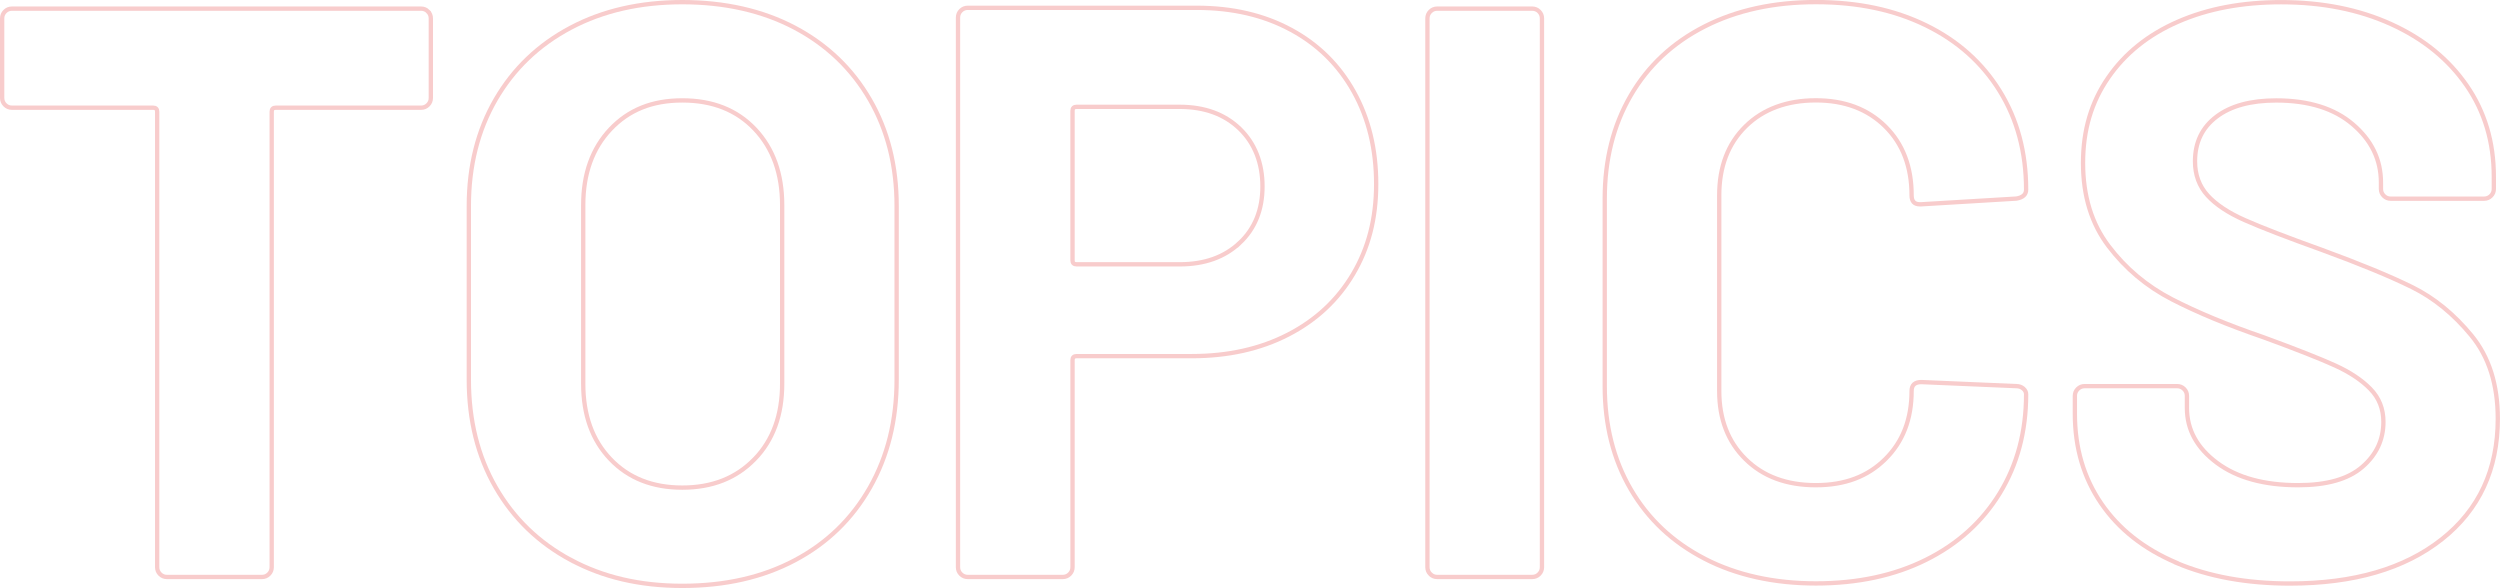 <?xml version="1.0" encoding="UTF-8"?><svg id="_レイヤー_2" xmlns="http://www.w3.org/2000/svg" viewBox="0 0 578.94 136.17"><defs><style>.cls-1{fill:none;stroke:#f8cccc;stroke-miterlimit:10;}</style></defs><g id="_文字"><path class="cls-1" d="M99.11,2.66c.44.44.66.97.66,1.6v18.42c0,.63-.22,1.16-.66,1.6-.44.44-.97.66-1.6.66h-33.65c-.63,0-.94.31-.94.94v105.47c0,.63-.22,1.16-.66,1.6s-.97.66-1.6.66h-22c-.63,0-1.16-.22-1.6-.66-.44-.44-.66-.97-.66-1.6V25.88c0-.63-.31-.94-.94-.94H2.76c-.63,0-1.16-.22-1.6-.66-.44-.44-.66-.97-.66-1.6V4.26c0-.63.22-1.16.66-1.6.44-.44.97-.66,1.6-.66h94.75c.63,0,1.16.22,1.6.66Z"/><path class="cls-1" d="M132.16,129.66c-7.46-4.01-13.25-9.62-17.39-16.83-4.14-7.21-6.2-15.51-6.2-24.91v-40.23c0-9.27,2.07-17.48,6.2-24.63,4.14-7.14,9.93-12.69,17.39-16.64,7.46-3.95,16.07-5.92,25.85-5.92s18.58,1.97,26.04,5.92c7.46,3.95,13.25,9.49,17.39,16.64,4.14,7.14,6.2,15.35,6.2,24.63v40.23c0,9.4-2.07,17.74-6.2,25-4.14,7.27-9.93,12.88-17.39,16.83-7.46,3.95-16.14,5.92-26.04,5.92s-18.39-2.01-25.85-6.02ZM174.74,106.34c4.26-4.39,6.39-10.21,6.39-17.48v-41.36c0-7.27-2.1-13.13-6.3-17.58-4.2-4.45-9.81-6.67-16.83-6.67s-12.44,2.23-16.64,6.67c-4.2,4.45-6.3,10.31-6.3,17.58v41.36c0,7.27,2.1,13.1,6.3,17.48,4.2,4.39,9.74,6.58,16.64,6.58s12.47-2.19,16.73-6.58Z"/><path class="cls-1" d="M298.95,6.89c6.27,3.38,11.12,8.18,14.57,14.38,3.45,6.2,5.17,13.32,5.17,21.34s-1.79,14.85-5.36,20.87c-3.57,6.02-8.59,10.69-15.04,14.01-6.46,3.32-13.88,4.98-22.28,4.98h-26.7c-.63,0-.94.31-.94.94v47.94c0,.63-.22,1.16-.66,1.6-.44.44-.97.66-1.6.66h-22c-.63,0-1.16-.22-1.6-.66-.44-.44-.66-.97-.66-1.6V4.07c0-.62.22-1.16.66-1.6s.97-.66,1.6-.66h53.02c8.27,0,15.54,1.69,21.81,5.08ZM287.1,56.24c3.51-3.32,5.26-7.68,5.26-13.07s-1.76-9.96-5.26-13.35c-3.51-3.38-8.15-5.08-13.91-5.08h-23.88c-.63,0-.94.31-.94.94v34.59c0,.63.31.94.94.94h23.88c5.76,0,10.4-1.66,13.91-4.98Z"/><path class="cls-1" d="M331.22,132.95c-.44-.44-.66-.97-.66-1.6V4.26c0-.63.22-1.16.66-1.6.44-.44.97-.66,1.6-.66h22c.63,0,1.16.22,1.6.66.44.44.66.97.66,1.6v127.09c0,.63-.22,1.16-.66,1.6-.44.44-.97.66-1.6.66h-22c-.63,0-1.16-.22-1.6-.66Z"/><path class="cls-1" d="M394.75,129.37c-7.4-3.82-13.1-9.18-17.11-16.07-4.01-6.89-6.02-14.85-6.02-23.88v-43.43c0-9.02,2-16.98,6.02-23.88,4.01-6.89,9.71-12.22,17.11-15.98,7.39-3.76,15.98-5.64,25.76-5.64s18.14,1.79,25.47,5.36,13.03,8.65,17.11,15.23c4.07,6.58,6.11,14.19,6.11,22.84,0,1.13-.75,1.82-2.26,2.07l-22,1.32h-.38c-1.25,0-1.88-.69-1.88-2.07,0-6.64-2.04-11.97-6.11-15.98-4.07-4.01-9.43-6.02-16.07-6.02s-12.19,2.01-16.26,6.02c-4.07,4.01-6.11,9.34-6.11,15.98v45.31c0,6.52,2.04,11.78,6.11,15.79,4.07,4.01,9.49,6.02,16.26,6.02s12-2,16.07-6.02c4.07-4.01,6.11-9.27,6.11-15.79,0-1.38.75-2.07,2.26-2.07l22,.94c.63,0,1.16.19,1.6.56.44.38.66.82.66,1.32,0,8.65-2.04,16.29-6.11,22.94-4.07,6.64-9.78,11.78-17.11,15.42-7.33,3.64-15.82,5.45-25.47,5.45s-18.36-1.91-25.76-5.73Z"/><path class="cls-1" d="M503.99,130.31c-7.52-3.2-13.32-7.77-17.39-13.72-4.07-5.95-6.11-12.88-6.11-20.77v-4.14c0-.63.22-1.16.66-1.6.44-.44.97-.66,1.6-.66h21.43c.63,0,1.16.22,1.6.66.44.44.66.97.66,1.6v2.82c0,5.01,2.32,9.24,6.96,12.69,4.64,3.45,10.9,5.17,18.8,5.17,6.64,0,11.59-1.41,14.85-4.23,3.26-2.82,4.89-6.3,4.89-10.43,0-3.01-1-5.55-3.01-7.61-2.01-2.07-4.73-3.88-8.18-5.45-3.45-1.57-8.93-3.73-16.45-6.49-8.4-2.88-15.51-5.83-21.34-8.84s-10.72-7.11-14.66-12.31c-3.95-5.2-5.92-11.62-5.92-19.27s1.94-14.1,5.83-19.74c3.88-5.64,9.27-9.96,16.17-12.97,6.89-3.01,14.85-4.51,23.88-4.51,9.52,0,18.02,1.69,25.47,5.08,7.46,3.38,13.28,8.12,17.48,14.19,4.2,6.08,6.3,13.13,6.3,21.15v2.82c0,.63-.22,1.16-.66,1.6-.44.44-.97.66-1.6.66h-21.62c-.63,0-1.16-.22-1.6-.66-.44-.44-.66-.97-.66-1.6v-1.5c0-5.26-2.16-9.74-6.49-13.44-4.32-3.7-10.25-5.55-17.77-5.55-5.89,0-10.5,1.25-13.82,3.76-3.32,2.51-4.98,5.95-4.98,10.34,0,3.13.97,5.77,2.91,7.9,1.94,2.13,4.82,4.04,8.65,5.73,3.82,1.69,9.74,3.98,17.77,6.86,8.9,3.26,15.89,6.14,20.96,8.65,5.08,2.51,9.65,6.24,13.72,11.19,4.07,4.95,6.11,11.37,6.11,19.27,0,11.78-4.32,21.09-12.97,27.92-8.65,6.83-20.37,10.25-35.16,10.25-10.03,0-18.8-1.6-26.32-4.79Z"/></g></svg>
